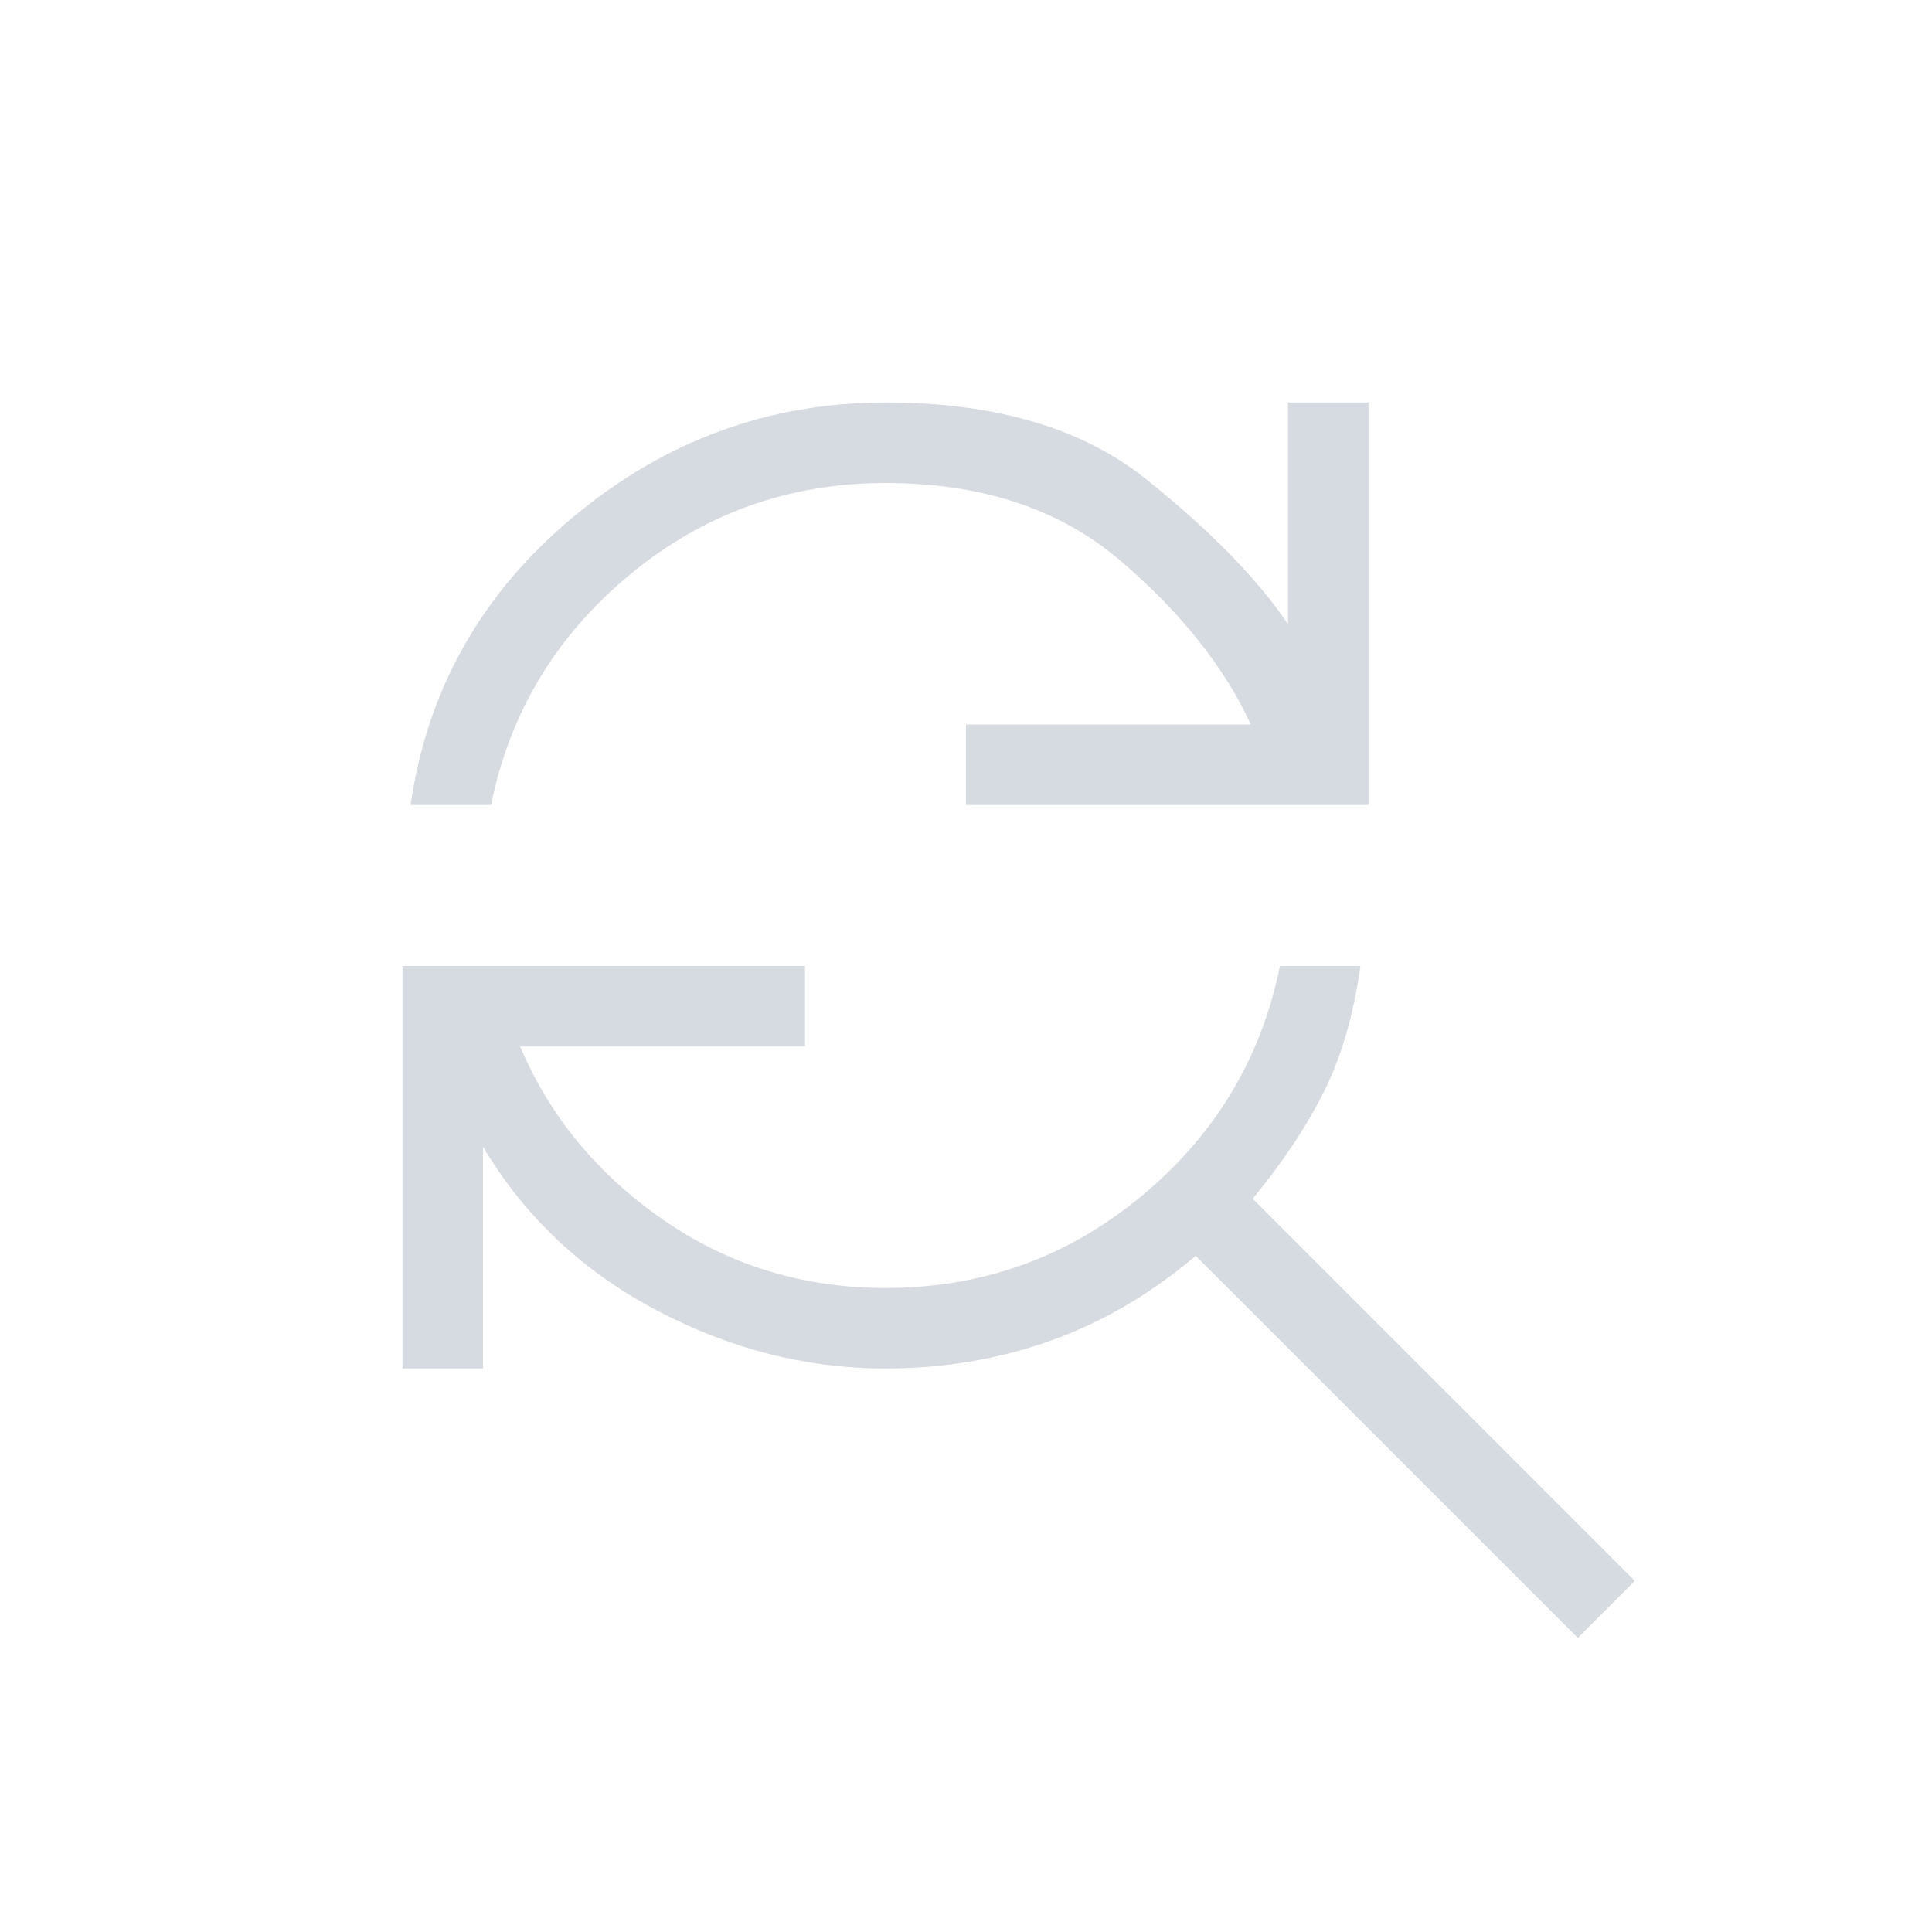 <svg xmlns="http://www.w3.org/2000/svg" height="24px" viewBox="0 -960 960 960" width="24px" fill="#D6DAE1"><path d="M204-560q12.46-86.08 80.73-143.04Q353-760 440-760q82.08 0 129.73 38.27 47.65 38.27 70.27 71.88V-760h40v200H480v-40h141.54q-19.77-42.92-64.89-81.46Q511.54-720 440-720q-72 0-127 45.5T244-560h-40Zm580 413.85L594.15-336q-33.69 28.54-72.34 42.27Q483.15-280 440-280q-59 0-113.96-29.04-54.96-29.04-86.04-81.11V-280h-40v-200h200v40H258.46q22.08 52.15 71.04 86.08Q378.46-320 440-320q72 0 127-45.5T636-480h40q-5 36-18 62.12-13 26.11-35.54 53.57l189.85 189.85L784-146.15Z"/></svg>